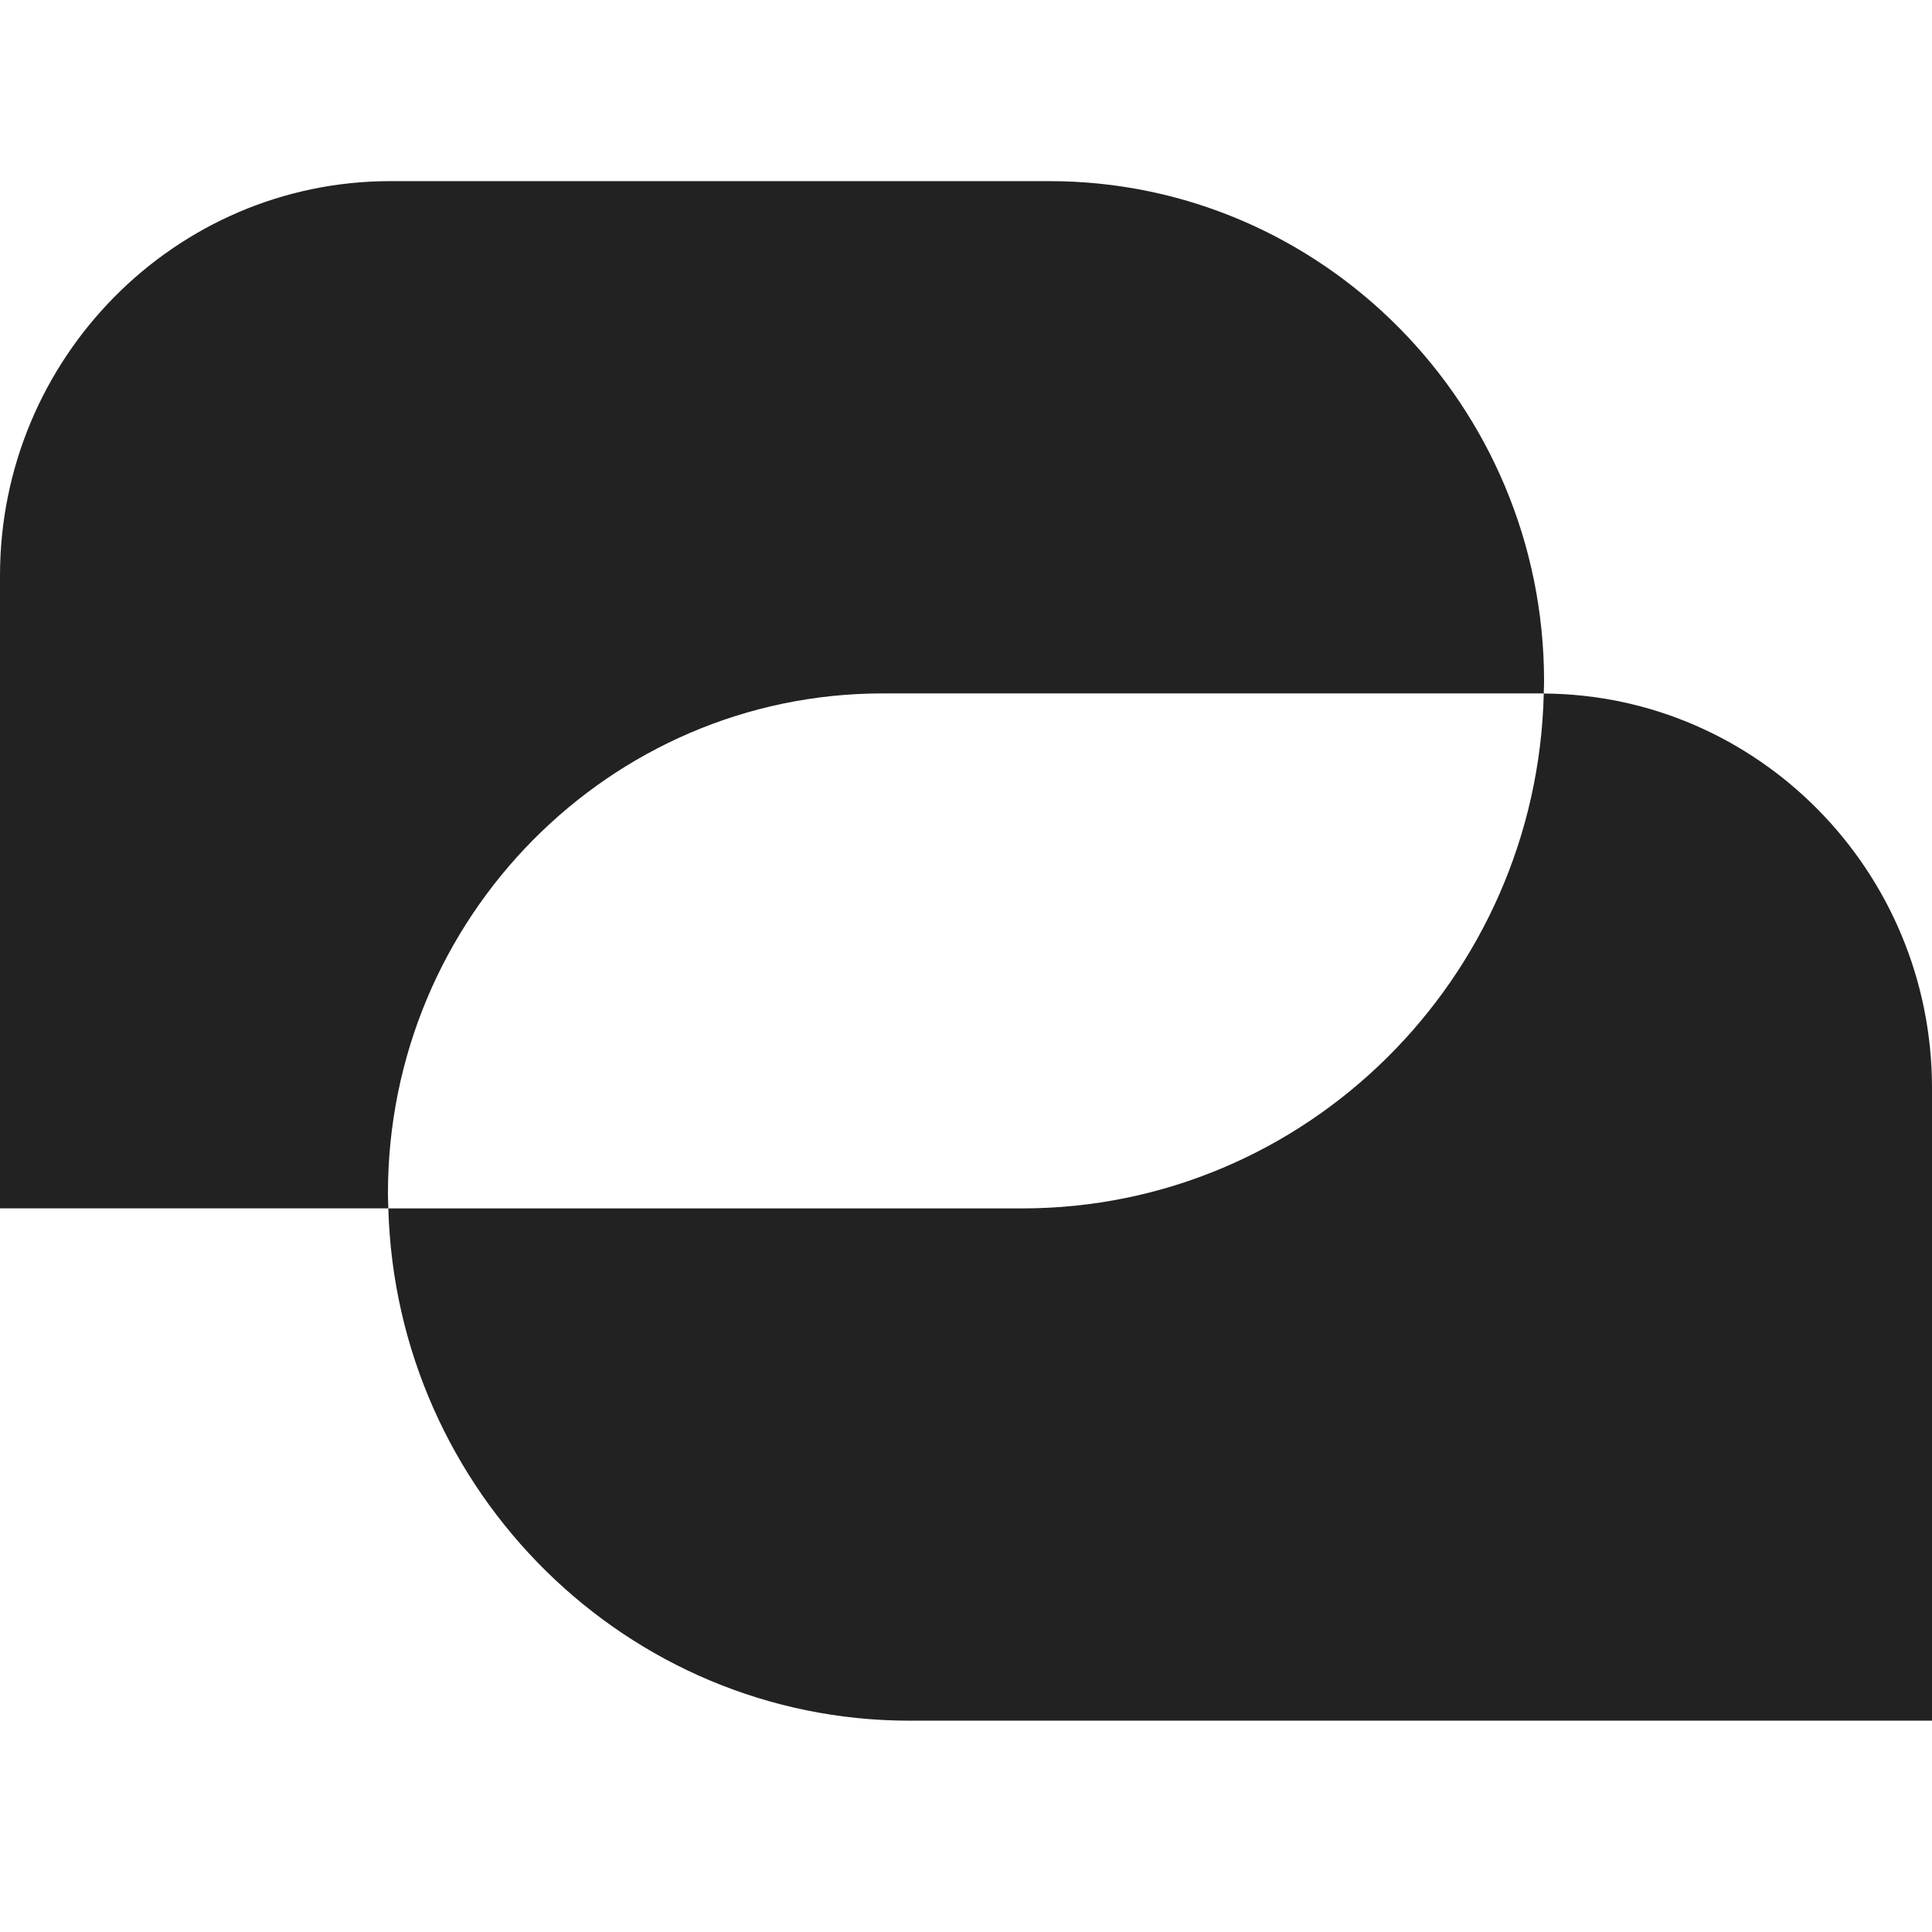 <?xml version="1.0" encoding="UTF-8"?> <svg xmlns="http://www.w3.org/2000/svg" width="64" height="64" viewBox="0 0 64 64" fill="none"><path d="M51.139 22.974C58.237 23.014 64 28.858 64 36.04V57H30.138C20.771 57 13.126 49.432 12.864 40.03H33.862C43.257 40.03 50.92 32.416 51.139 22.974Z" fill="#222222"></path><path d="M34.76 6C43.797 6 51.149 13.429 51.149 22.561C51.149 22.7 51.142 22.836 51.138 22.974C51.114 22.974 51.091 22.97 51.066 22.97H29.241C20.204 22.97 12.851 30.4 12.851 39.532C12.851 39.699 12.859 39.864 12.864 40.029H0V19.069C0 11.863 5.802 6 12.934 6H34.76Z" fill="#222222"></path></svg> 